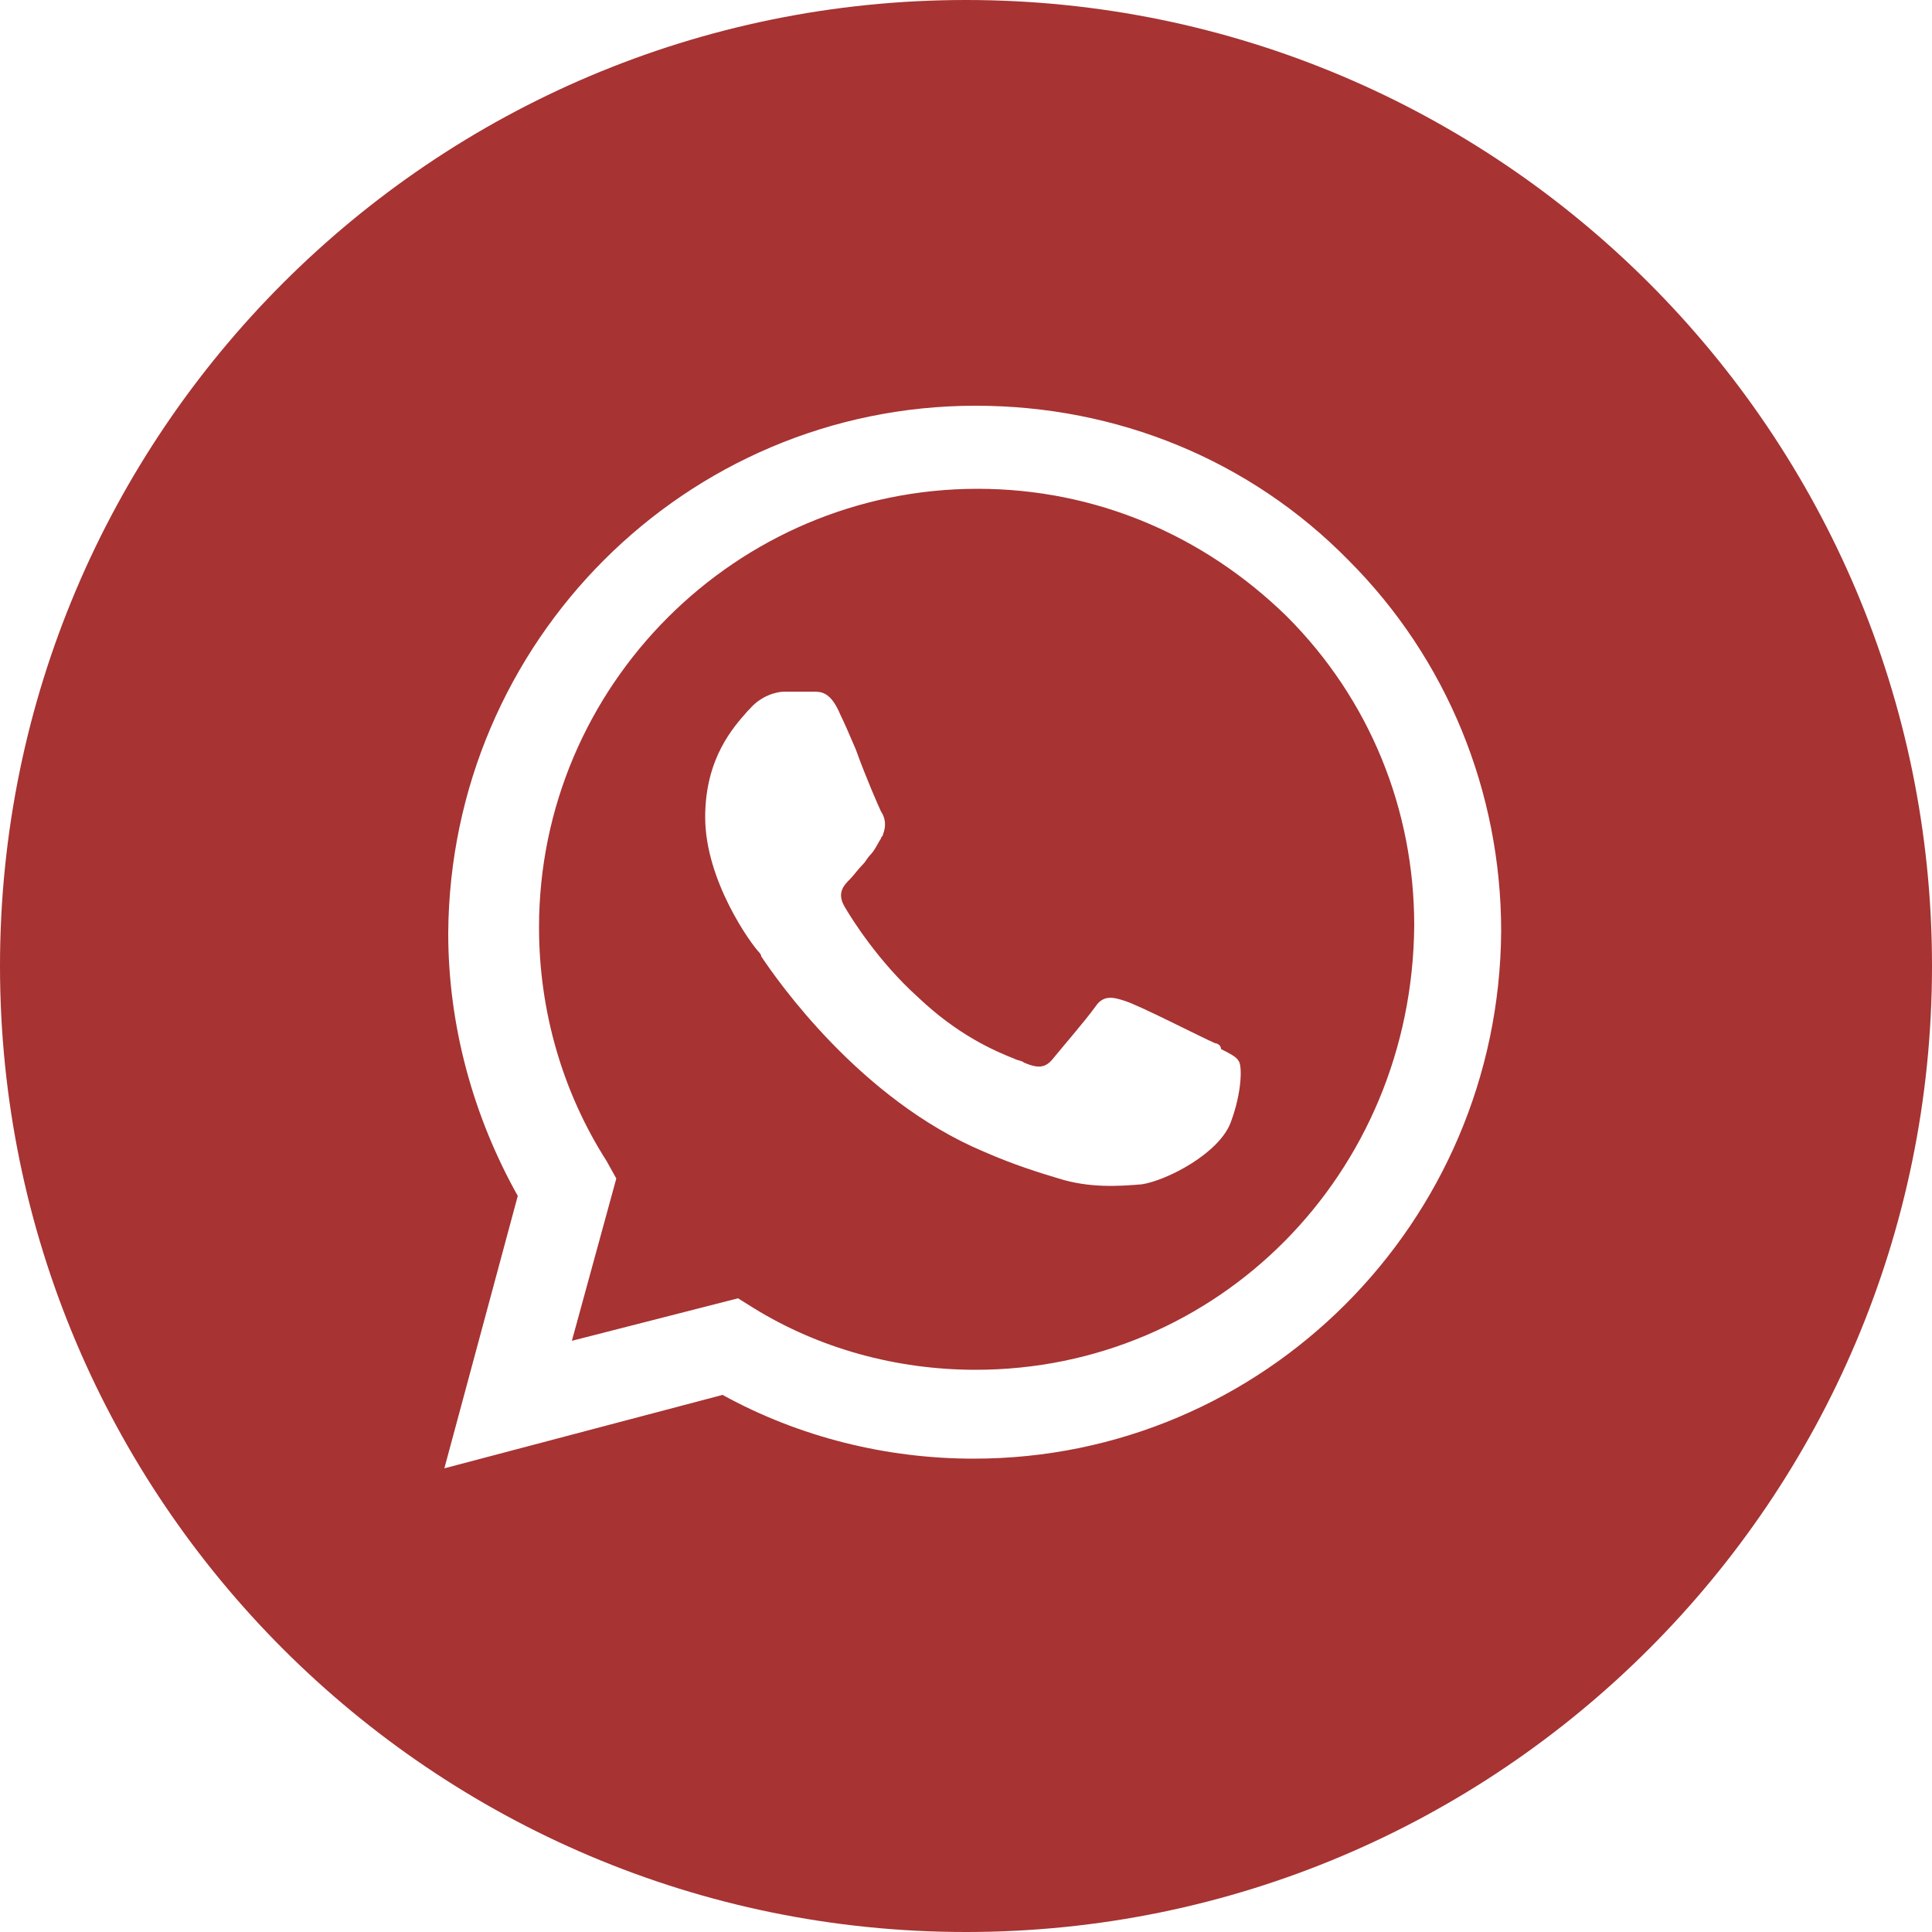 <?xml version="1.0" encoding="UTF-8"?> <!-- Generator: Adobe Illustrator 26.4.1, SVG Export Plug-In . SVG Version: 6.00 Build 0) --> <svg xmlns="http://www.w3.org/2000/svg" xmlns:xlink="http://www.w3.org/1999/xlink" id="Layer_1" x="0px" y="0px" viewBox="0 0 100 100" style="enable-background:new 0 0 100 100;" xml:space="preserve"> <style type="text/css"> .st0{fill-rule:evenodd;clip-rule:evenodd;fill:#A73333;} </style> <path class="st0" d="M50,100c27.6,0,50-22.4,50-50S77.6,0,50,0S0,22.4,0,50S22.4,100,50,100z M69.8,29c-5.1-5.2-12-8-19.3-8 c-15,0-27.2,12.2-27.3,27.3c0,4.8,1.3,9.5,3.6,13.6L23,76l14.4-3.8c4,2.2,8.5,3.3,13,3.3h0c15,0,27.2-12.2,27.3-27.3 C77.7,41,74.9,34.1,69.8,29z M50.5,70.9L50.5,70.9c-4.1,0-8.1-1.1-11.5-3.2l-0.8-0.5l-8.6,2.2l2.3-8.4l-0.5-0.9 c-2.3-3.6-3.5-7.8-3.5-12.1c0-12.5,10.2-22.7,22.7-22.7c6.1,0,11.7,2.4,16,6.6c4.3,4.3,6.6,10,6.6,16C73.1,60.8,63,70.9,50.5,70.9z M62.9,54c-0.7-0.3-4-2-4.7-2.2c-0.6-0.2-1.1-0.3-1.5,0.3c-0.5,0.7-1.8,2.2-2.2,2.7s-0.8,0.5-1.5,0.2c-0.1-0.1-0.3-0.1-0.5-0.2l0,0 c-1-0.4-2.9-1.2-5-3.2c-2-1.8-3.4-4-3.8-4.7c-0.4-0.7,0-1.1,0.3-1.4c0.2-0.2,0.4-0.5,0.7-0.8c0.1-0.1,0.2-0.3,0.3-0.4 c0.3-0.3,0.4-0.6,0.6-0.9c0-0.1,0.1-0.1,0.1-0.2c0.2-0.5,0.1-0.9-0.1-1.2c-0.1-0.2-0.8-1.8-1.3-3.2c-0.3-0.7-0.6-1.4-0.8-1.8 c-0.5-1.2-1-1.2-1.4-1.2c-0.1,0-0.1,0-0.2,0c-0.4,0-0.9,0-1.3,0s-1.2,0.2-1.8,0.9c0,0-0.1,0.1-0.1,0.1l0,0c-0.7,0.8-2.2,2.4-2.2,5.5 c0,3.3,2.4,6.6,2.8,7l0,0c0,0,0.1,0.1,0.1,0.2c0.8,1.2,5.1,7.4,11.5,10.1c1.6,0.7,2.9,1.1,3.9,1.4c1.6,0.5,3.1,0.4,4.3,0.3 c1.3-0.2,4-1.6,4.6-3.2c0.6-1.6,0.6-3,0.4-3.2c-0.1-0.2-0.5-0.4-0.9-0.6l0,0C63.2,54.1,63,54,62.9,54z"></path> </svg> 